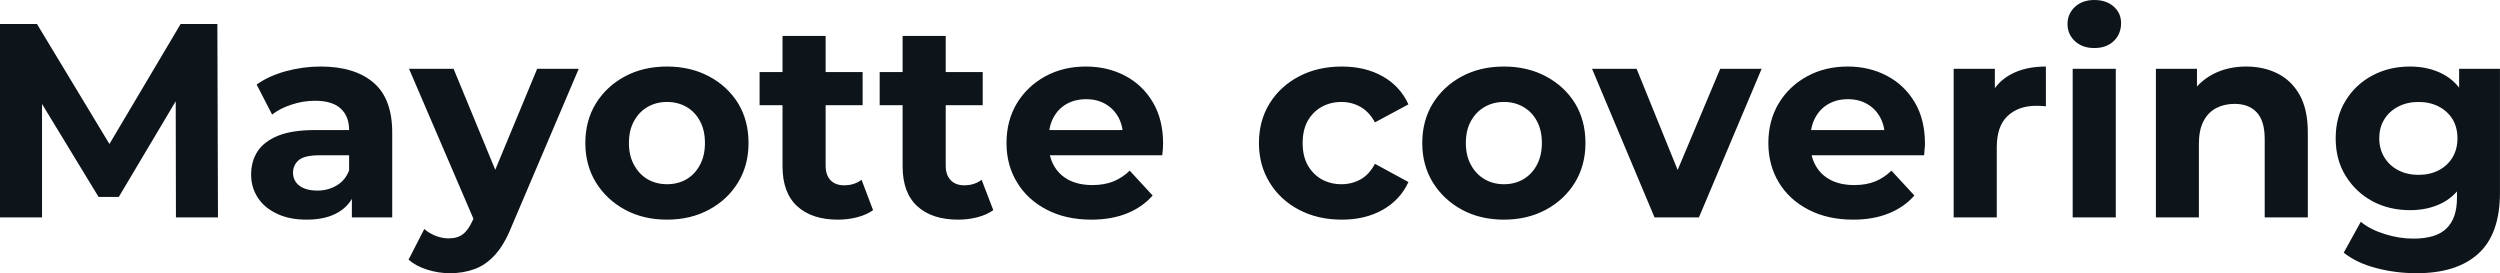 <svg fill="#0d141a" viewBox="0 0 208.173 22.747" height="100%" width="100%" xmlns="http://www.w3.org/2000/svg"><path preserveAspectRatio="none" d="M3.50 18.10L0 18.10L0 2.00L3.08 2.00L9.94 13.36L8.30 13.36L15.04 2.00L18.10 2.00L18.15 18.10L14.65 18.10L14.63 7.36L15.27 7.36L9.89 16.40L8.21 16.40L2.71 7.36L3.50 7.36L3.50 18.10ZM32.66 18.10L29.30 18.10L29.30 15.69L29.07 15.16L29.07 10.83Q29.07 9.68 28.37 9.04Q27.67 8.39 26.22 8.39L26.22 8.39Q25.23 8.39 24.28 8.71Q23.32 9.02 22.66 9.54L22.66 9.54L21.37 7.04Q22.38 6.32 23.80 5.93Q25.23 5.54 26.70 5.54L26.70 5.54Q29.53 5.54 31.10 6.88Q32.66 8.21 32.66 11.04L32.66 11.04L32.66 18.10ZM25.53 18.29L25.53 18.29Q24.08 18.29 23.05 17.79Q22.01 17.30 21.46 16.45Q20.91 15.59 20.91 14.54L20.91 14.54Q20.91 13.43 21.45 12.60Q21.99 11.78 23.16 11.30Q24.33 10.83 26.22 10.83L26.22 10.83L29.51 10.83L29.51 12.93L26.61 12.93Q25.35 12.93 24.87 13.34Q24.40 13.75 24.40 14.38L24.40 14.38Q24.40 15.06 24.94 15.47Q25.48 15.87 26.43 15.87L26.43 15.87Q27.32 15.87 28.04 15.44Q28.75 15.02 29.07 14.19L29.07 14.19L29.62 15.85Q29.23 17.04 28.20 17.66Q27.16 18.29 25.53 18.29ZM37.47 22.75L37.47 22.75Q36.50 22.75 35.56 22.45Q34.62 22.15 34.02 21.62L34.02 21.62L35.33 19.07Q35.74 19.43 36.28 19.64Q36.82 19.85 37.35 19.85L37.35 19.85Q38.11 19.85 38.56 19.49Q39.01 19.14 39.38 18.31L39.38 18.31L40.02 16.79L40.30 16.40L44.73 5.73L48.19 5.73L42.60 18.86Q42.00 20.36 41.23 21.21Q40.46 22.06 39.53 22.40Q38.59 22.75 37.47 22.75ZM42.04 16.08L39.58 18.58L34.06 5.73L37.77 5.73L42.04 16.08ZM55.54 18.29L55.54 18.29Q53.57 18.29 52.04 17.46Q50.51 16.63 49.62 15.19Q48.74 13.75 48.74 11.91L48.74 11.91Q48.74 10.05 49.62 8.61Q50.51 7.18 52.04 6.36Q53.57 5.54 55.54 5.54L55.54 5.54Q57.50 5.54 59.04 6.36Q60.58 7.18 61.46 8.60Q62.33 10.03 62.33 11.91L62.33 11.91Q62.33 13.75 61.46 15.19Q60.58 16.63 59.04 17.46Q57.50 18.29 55.54 18.29ZM55.54 15.34L55.54 15.34Q56.44 15.34 57.16 14.93Q57.87 14.51 58.28 13.74Q58.70 12.97 58.70 11.91L58.70 11.91Q58.70 10.83 58.28 10.07Q57.87 9.31 57.16 8.90Q56.44 8.49 55.54 8.49L55.54 8.49Q54.65 8.49 53.93 8.90Q53.22 9.31 52.80 10.07Q52.37 10.83 52.37 11.91L52.37 11.91Q52.37 12.97 52.80 13.74Q53.22 14.51 53.93 14.93Q54.65 15.34 55.54 15.34ZM69.78 18.29L69.78 18.29Q67.60 18.29 66.38 17.17Q65.16 16.05 65.16 13.85L65.16 13.85L65.16 2.99L68.75 2.99L68.75 13.80Q68.75 14.58 69.16 15.01Q69.57 15.43 70.29 15.43L70.29 15.43Q71.14 15.43 71.74 14.97L71.74 14.97L72.70 17.50Q72.15 17.89 71.38 18.09Q70.61 18.29 69.78 18.29ZM71.83 8.76L63.25 8.76L63.25 6.00L71.83 6.00L71.83 8.76ZM79.79 18.29L79.79 18.29Q77.60 18.29 76.38 17.17Q75.16 16.05 75.16 13.85L75.16 13.85L75.16 2.99L78.75 2.99L78.75 13.80Q78.75 14.58 79.17 15.01Q79.58 15.43 80.29 15.43L80.29 15.43Q81.14 15.43 81.74 14.97L81.74 14.97L82.71 17.50Q82.16 17.89 81.39 18.09Q80.61 18.29 79.79 18.29ZM81.83 8.76L73.25 8.76L73.25 6.00L81.83 6.00L81.83 8.76ZM90.87 18.29L90.87 18.29Q88.76 18.29 87.16 17.46Q85.56 16.63 84.69 15.19Q83.81 13.75 83.81 11.91L83.81 11.91Q83.81 10.05 84.67 8.61Q85.54 7.18 87.03 6.36Q88.53 5.54 90.41 5.54L90.41 5.54Q92.23 5.54 93.69 6.31Q95.15 7.08 96.00 8.52Q96.85 9.96 96.85 11.96L96.85 11.96Q96.85 12.17 96.83 12.43Q96.81 12.70 96.78 12.93L96.78 12.93L86.73 12.93L86.73 10.83L94.90 10.83L93.52 11.45Q93.52 10.49 93.13 9.77Q92.74 9.06 92.05 8.66Q91.36 8.26 90.44 8.26L90.44 8.26Q89.52 8.26 88.81 8.66Q88.11 9.06 87.72 9.79Q87.33 10.51 87.33 11.50L87.33 11.50L87.33 12.05Q87.33 13.06 87.78 13.83Q88.23 14.60 89.04 15.01Q89.86 15.41 90.96 15.41L90.96 15.41Q91.95 15.41 92.70 15.11Q93.45 14.81 94.07 14.21L94.07 14.21L95.98 16.28Q95.13 17.25 93.84 17.77Q92.55 18.29 90.87 18.29ZM111.73 18.29L111.73 18.29Q109.73 18.29 108.17 17.47Q106.61 16.65 105.72 15.20Q104.83 13.75 104.83 11.91L104.83 11.91Q104.83 10.05 105.72 8.61Q106.61 7.18 108.17 6.36Q109.73 5.54 111.73 5.54L111.73 5.54Q113.69 5.54 115.14 6.36Q116.59 7.18 117.28 8.69L117.28 8.69L114.49 10.19Q114.01 9.31 113.29 8.90Q112.56 8.49 111.71 8.49L111.71 8.49Q110.79 8.49 110.05 8.90Q109.32 9.31 108.89 10.07Q108.47 10.83 108.47 11.91L108.47 11.91Q108.47 12.99 108.89 13.75Q109.32 14.51 110.05 14.93Q110.79 15.34 111.71 15.34L111.71 15.34Q112.56 15.34 113.29 14.94Q114.01 14.54 114.49 13.64L114.49 13.64L117.28 15.16Q116.59 16.65 115.14 17.47Q113.69 18.29 111.73 18.29ZM125.23 18.29L125.23 18.29Q123.26 18.29 121.73 17.46Q120.20 16.63 119.31 15.19Q118.43 13.75 118.43 11.91L118.43 11.91Q118.43 10.05 119.31 8.61Q120.20 7.18 121.73 6.36Q123.26 5.54 125.23 5.54L125.23 5.54Q127.19 5.54 128.73 6.36Q130.27 7.18 131.15 8.60Q132.02 10.03 132.02 11.91L132.02 11.91Q132.02 13.75 131.15 15.19Q130.27 16.63 128.73 17.46Q127.19 18.29 125.23 18.29ZM125.23 15.34L125.23 15.34Q126.13 15.34 126.84 14.93Q127.56 14.51 127.97 13.74Q128.39 12.97 128.39 11.91L128.39 11.91Q128.39 10.83 127.97 10.07Q127.56 9.31 126.84 8.90Q126.13 8.49 125.23 8.49L125.23 8.49Q124.34 8.49 123.63 8.90Q122.91 9.31 122.49 10.07Q122.06 10.83 122.06 11.91L122.06 11.91Q122.06 12.97 122.49 13.74Q122.91 14.51 123.63 14.93Q124.34 15.34 125.23 15.34ZM141.47 18.10L137.77 18.10L132.57 5.73L136.28 5.73L140.60 16.38L138.76 16.38L143.24 5.73L146.69 5.73L141.47 18.10ZM154.31 18.29L154.31 18.29Q152.19 18.29 150.59 17.46Q148.99 16.63 148.12 15.19Q147.25 13.75 147.25 11.91L147.25 11.91Q147.25 10.05 148.11 8.61Q148.97 7.18 150.47 6.36Q151.96 5.54 153.85 5.54L153.85 5.54Q155.66 5.54 157.12 6.31Q158.58 7.08 159.44 8.52Q160.29 9.96 160.29 11.96L160.29 11.96Q160.29 12.17 160.26 12.43Q160.24 12.70 160.22 12.93L160.22 12.93L150.17 12.93L150.17 10.83L158.33 10.83L156.95 11.45Q156.95 10.49 156.56 9.77Q156.17 9.06 155.48 8.66Q154.79 8.26 153.87 8.26L153.87 8.26Q152.95 8.26 152.25 8.66Q151.55 9.06 151.16 9.79Q150.76 10.51 150.76 11.50L150.76 11.50L150.76 12.05Q150.76 13.06 151.21 13.83Q151.66 14.60 152.48 15.01Q153.29 15.41 154.40 15.41L154.40 15.41Q155.39 15.41 156.14 15.11Q156.88 14.81 157.50 14.21L157.50 14.21L159.41 16.28Q158.56 17.25 157.27 17.77Q155.99 18.29 154.31 18.29ZM166.27 18.10L162.68 18.10L162.68 5.73L166.11 5.73L166.11 9.22L165.62 8.21Q166.17 6.90 167.39 6.22Q168.61 5.54 170.36 5.54L170.36 5.54L170.36 8.85Q170.13 8.83 169.95 8.82Q169.76 8.81 169.56 8.81L169.56 8.81Q168.08 8.81 167.18 9.65Q166.27 10.49 166.27 12.26L166.27 12.26L166.27 18.10ZM176.18 18.10L172.59 18.10L172.59 5.73L176.18 5.73L176.18 18.10ZM174.39 4.00L174.39 4.00Q173.40 4.00 172.78 3.43Q172.16 2.85 172.16 2.00L172.16 2.00Q172.16 1.15 172.78 0.57Q173.40 0 174.39 0L174.39 0Q175.38 0 176.00 0.54Q176.62 1.08 176.62 1.93L176.62 1.93Q176.62 2.83 176.01 3.42Q175.40 4.00 174.39 4.00ZM187.04 5.54L187.04 5.54Q188.51 5.54 189.67 6.13Q190.83 6.72 191.50 7.92Q192.17 9.13 192.17 11.02L192.17 11.02L192.17 18.10L188.58 18.10L188.58 11.57Q188.58 10.07 187.92 9.36Q187.27 8.65 186.07 8.65L186.07 8.65Q185.22 8.65 184.54 9.00Q183.86 9.36 183.48 10.10Q183.10 10.83 183.10 11.98L183.10 11.98L183.10 18.10L179.52 18.10L179.52 5.73L182.94 5.73L182.94 9.15L182.30 8.12Q182.97 6.88 184.21 6.21Q185.45 5.54 187.04 5.54ZM201.23 22.75L201.23 22.75Q199.48 22.75 197.86 22.32Q196.24 21.90 195.16 21.04L195.16 21.04L196.58 18.47Q197.36 19.11 198.57 19.49Q199.78 19.87 200.95 19.87L200.95 19.87Q202.86 19.87 203.72 19.02Q204.59 18.17 204.59 16.49L204.59 16.49L204.59 14.63L204.81 11.52L204.77 8.39L204.77 5.73L208.17 5.73L208.17 16.03Q208.17 19.48 206.38 21.11Q204.59 22.75 201.23 22.75ZM200.68 17.50L200.68 17.50Q198.95 17.50 197.56 16.76Q196.17 16.01 195.33 14.66Q194.49 13.32 194.49 11.52L194.49 11.52Q194.49 9.71 195.33 8.36Q196.17 7.01 197.56 6.28Q198.95 5.54 200.68 5.54L200.68 5.54Q202.24 5.54 203.44 6.18Q204.63 6.81 205.30 8.13Q205.97 9.45 205.97 11.52L205.97 11.52Q205.97 13.57 205.30 14.89Q204.63 16.21 203.44 16.86Q202.24 17.50 200.68 17.50ZM201.39 14.56L201.39 14.56Q202.33 14.56 203.07 14.18Q203.80 13.80 204.22 13.11Q204.63 12.42 204.63 11.52L204.63 11.52Q204.63 10.60 204.22 9.92Q203.80 9.25 203.07 8.87Q202.33 8.49 201.39 8.49L201.39 8.49Q200.45 8.49 199.71 8.87Q198.97 9.25 198.55 9.92Q198.12 10.60 198.12 11.52L198.12 11.52Q198.12 12.42 198.55 13.11Q198.97 13.80 199.71 14.18Q200.45 14.56 201.39 14.56Z"></path></svg>